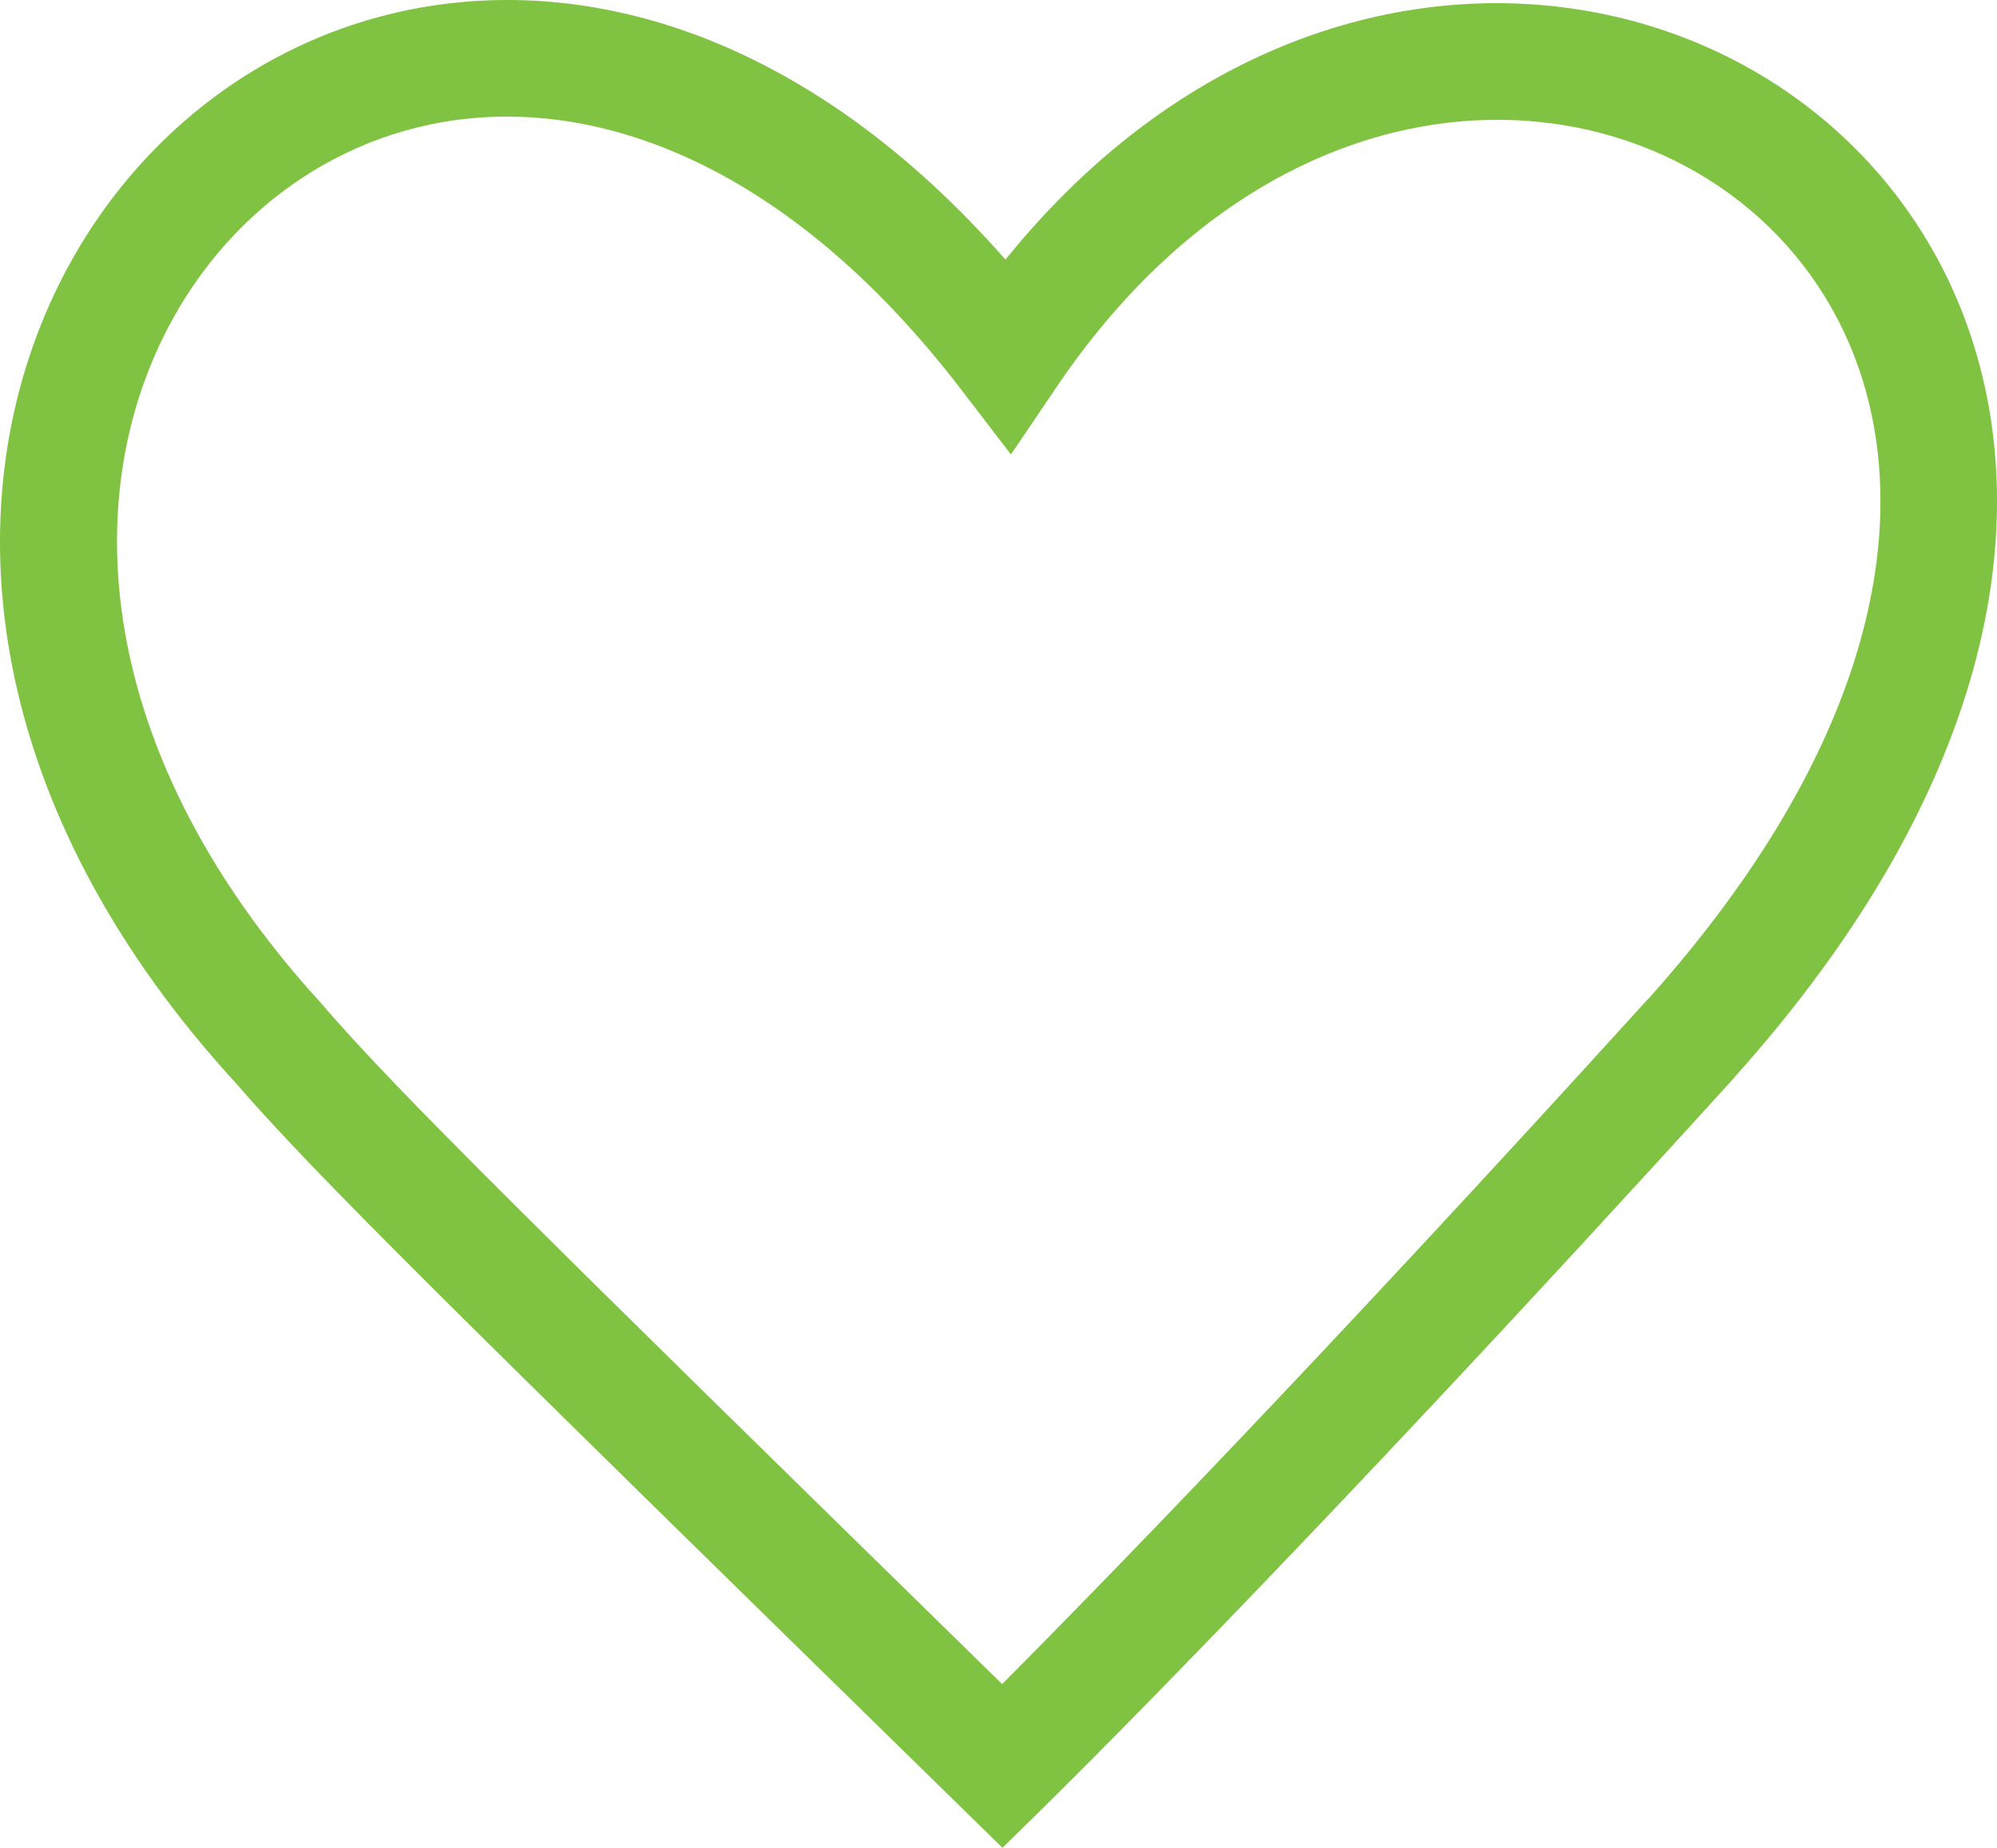 <?xml version="1.0" encoding="UTF-8"?>
<!DOCTYPE svg PUBLIC "-//W3C//DTD SVG 1.1//EN" "http://www.w3.org/Graphics/SVG/1.1/DTD/svg11.dtd">
<!-- Creator: CorelDRAW 2020 (64-Bit) -->
<svg xmlns="http://www.w3.org/2000/svg" xml:space="preserve" width="42.667mm" height="39.471mm" version="1.1" style="shape-rendering:geometricPrecision; text-rendering:geometricPrecision; image-rendering:optimizeQuality; fill-rule:evenodd; clip-rule:evenodd"
viewBox="0 0 522.25 483.13"
 xmlns:xlink="http://www.w3.org/1999/xlink"
 xmlns:xodm="http://www.corel.com/coreldraw/odm/2003">
 <defs>
  <style type="text/css">
   <![CDATA[
    .fil0 {fill:#80c342;fill-rule:nonzero}
   ]]>
  </style>
 </defs>
 <g id="Слой_x0020_1">
  <path class="fil0" d="M262.95 67.88c43.08,-53.36 98.12,-72.14 146.29,-65.9 23.97,3.1 46.21,12.4 64.51,26.73 18.42,14.43 32.85,33.92 41.04,57.3 17.93,51.23 5.79,120.93 -61.13,195.58l-0.06 0.12c-114.88,126.52 -180.56,190.75 -180.75,190.94l-10.69 10.48 -10.71 -10.48c-68.28,-66.83 -110.42,-108.09 -138.19,-135.74 -27.77,-27.65 -41.24,-41.79 -52,-54.19l-0.01 0.01c-61.96,-67.87 -71.91,-139.85 -51.98,-194.07 8.31,-22.61 21.87,-42.16 39.11,-57.13 17.3,-15.02 38.31,-25.36 61.46,-29.51 47.34,-8.48 103.15,9 153.11,65.86zm142.47 -35.66c-42.37,-5.48 -91.99,14.06 -129.16,69.04l-11.88 17.57 -12.92 -16.86c-45.04,-58.77 -95.17,-77.3 -136.23,-69.95 -17.59,3.15 -33.61,11.07 -46.88,22.58 -13.32,11.56 -23.86,26.82 -30.38,44.58 -16.38,44.57 -7.27,104.77 45.89,162.99l0.24 0.3c10.24,11.82 23.29,25.5 50.7,52.8 26.14,26.03 65.28,64.38 127.28,125.06 22.7,-22.8 81.18,-82.53 168.95,-179.18l0.03 0.02c58.2,-64.98 69.55,-123.39 54.95,-165.13 -6.19,-17.7 -17.09,-32.43 -30.99,-43.32 -14.03,-10.99 -31.13,-18.12 -49.57,-20.51z"/>
 </g>
</svg>
